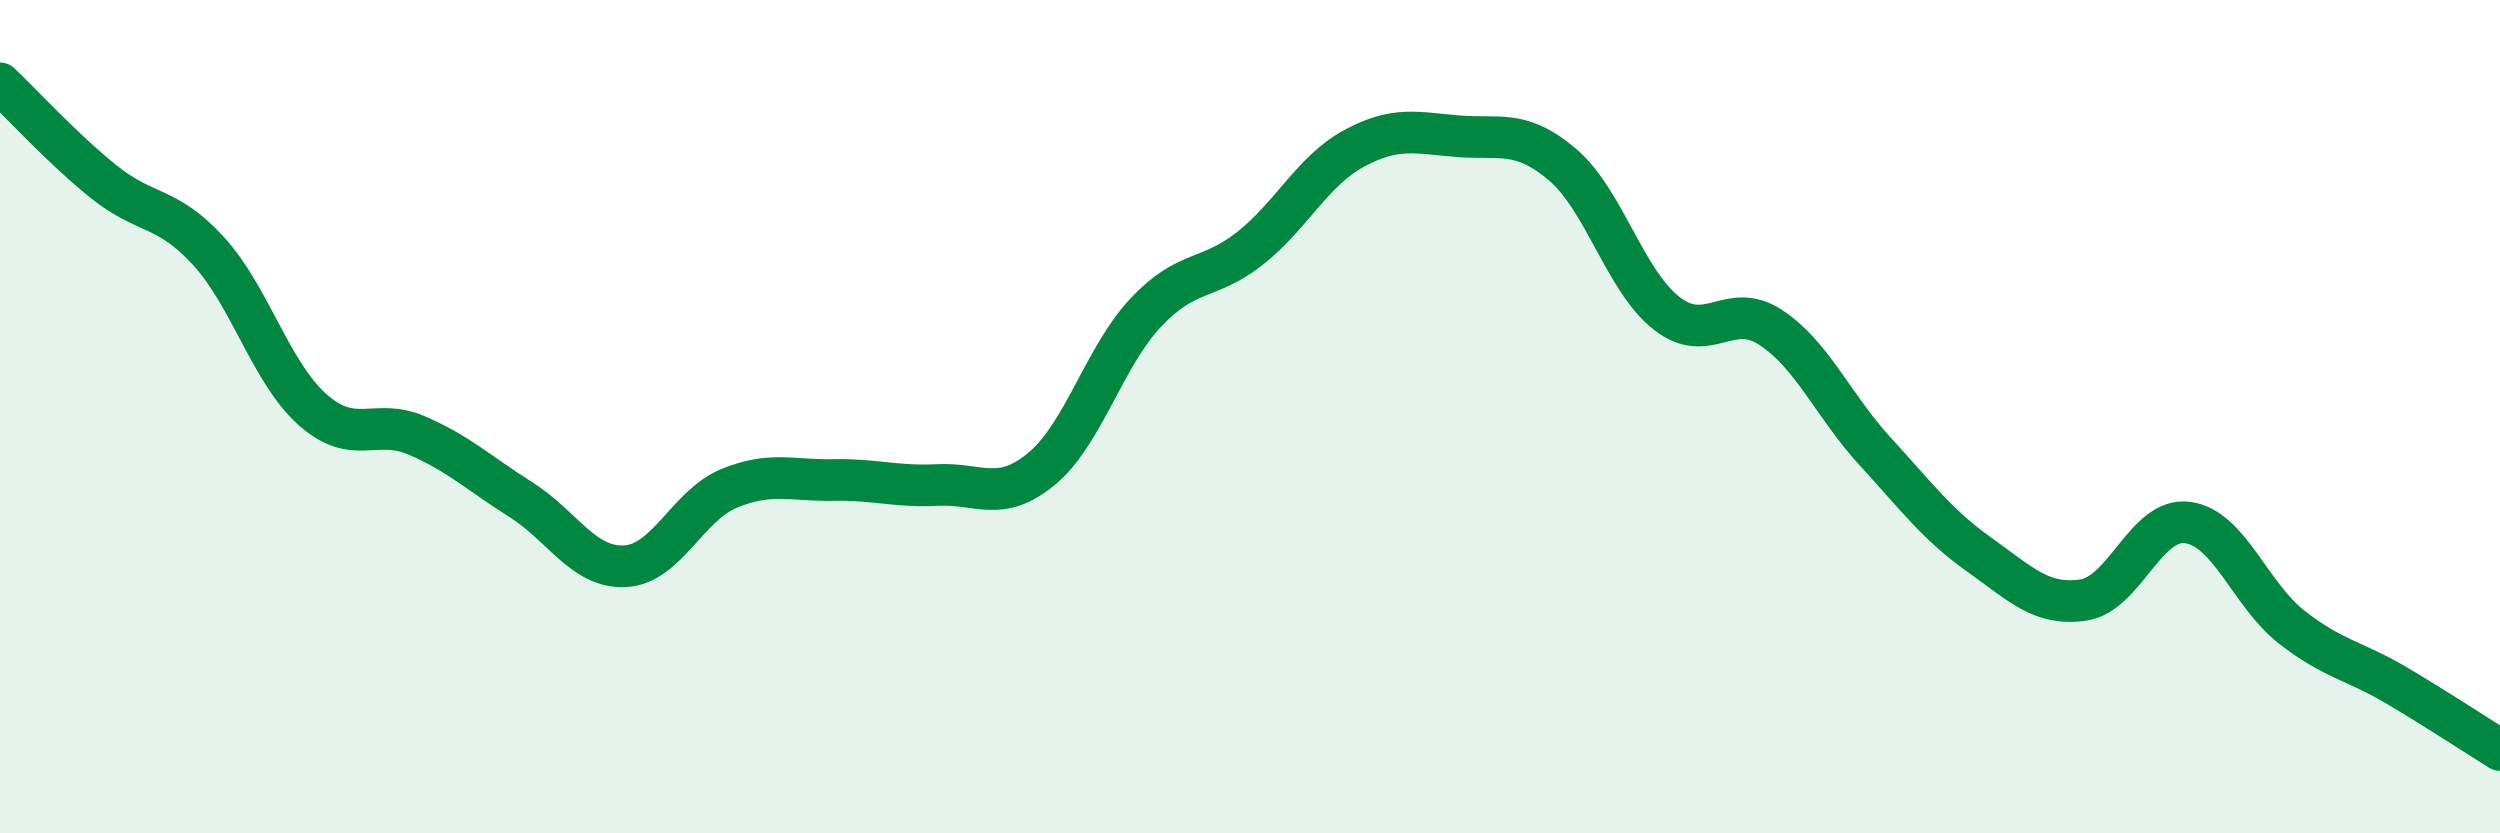 
    <svg width="60" height="20" viewBox="0 0 60 20" xmlns="http://www.w3.org/2000/svg">
      <path
        d="M 0,2 C 0.5,2.47 1.5,3.57 2.5,4.37 C 3.5,5.17 4,4.93 5,6.02 C 6,7.11 6.5,8.94 7.5,9.83 C 8.5,10.72 9,10.02 10,10.45 C 11,10.88 11.5,11.36 12.5,11.99 C 13.5,12.62 14,13.64 15,13.59 C 16,13.54 16.5,12.13 17.5,11.72 C 18.5,11.31 19,11.54 20,11.52 C 21,11.5 21.5,11.69 22.5,11.64 C 23.5,11.59 24,12.08 25,11.25 C 26,10.42 26.5,8.56 27.5,7.5 C 28.5,6.44 29,6.75 30,5.96 C 31,5.17 31.5,4.1 32.5,3.56 C 33.5,3.02 34,3.19 35,3.27 C 36,3.35 36.5,3.1 37.5,3.95 C 38.5,4.8 39,6.74 40,7.52 C 41,8.3 41.5,7.2 42.5,7.86 C 43.5,8.52 44,9.74 45,10.83 C 46,11.92 46.5,12.6 47.5,13.31 C 48.5,14.02 49,14.55 50,14.4 C 51,14.25 51.5,12.41 52.5,12.54 C 53.5,12.67 54,14.27 55,15.05 C 56,15.83 56.5,15.85 57.5,16.44 C 58.5,17.03 59.5,17.69 60,18L60 20L0 20Z"
        fill="#008740"
        opacity="0.1"
        stroke-linecap="round"
        stroke-linejoin="round"
      />
      <path
        d="M 0,2 C 0.5,2.47 1.5,3.57 2.5,4.37 C 3.5,5.17 4,4.93 5,6.02 C 6,7.11 6.5,8.94 7.5,9.83 C 8.5,10.72 9,10.02 10,10.45 C 11,10.88 11.5,11.36 12.5,11.99 C 13.5,12.62 14,13.64 15,13.59 C 16,13.54 16.5,12.13 17.5,11.72 C 18.5,11.31 19,11.54 20,11.52 C 21,11.5 21.5,11.69 22.5,11.64 C 23.5,11.59 24,12.08 25,11.25 C 26,10.42 26.5,8.56 27.5,7.5 C 28.5,6.44 29,6.75 30,5.96 C 31,5.17 31.5,4.1 32.5,3.56 C 33.5,3.02 34,3.19 35,3.27 C 36,3.35 36.5,3.1 37.5,3.95 C 38.5,4.8 39,6.74 40,7.52 C 41,8.3 41.5,7.2 42.5,7.86 C 43.5,8.52 44,9.74 45,10.83 C 46,11.92 46.5,12.6 47.5,13.31 C 48.5,14.02 49,14.55 50,14.4 C 51,14.25 51.5,12.41 52.5,12.54 C 53.5,12.67 54,14.27 55,15.05 C 56,15.83 56.5,15.85 57.5,16.44 C 58.5,17.03 59.5,17.69 60,18"
        stroke="#008740"
        stroke-width="1"
        fill="none"
        stroke-linecap="round"
        stroke-linejoin="round"
      />
    </svg>
  
